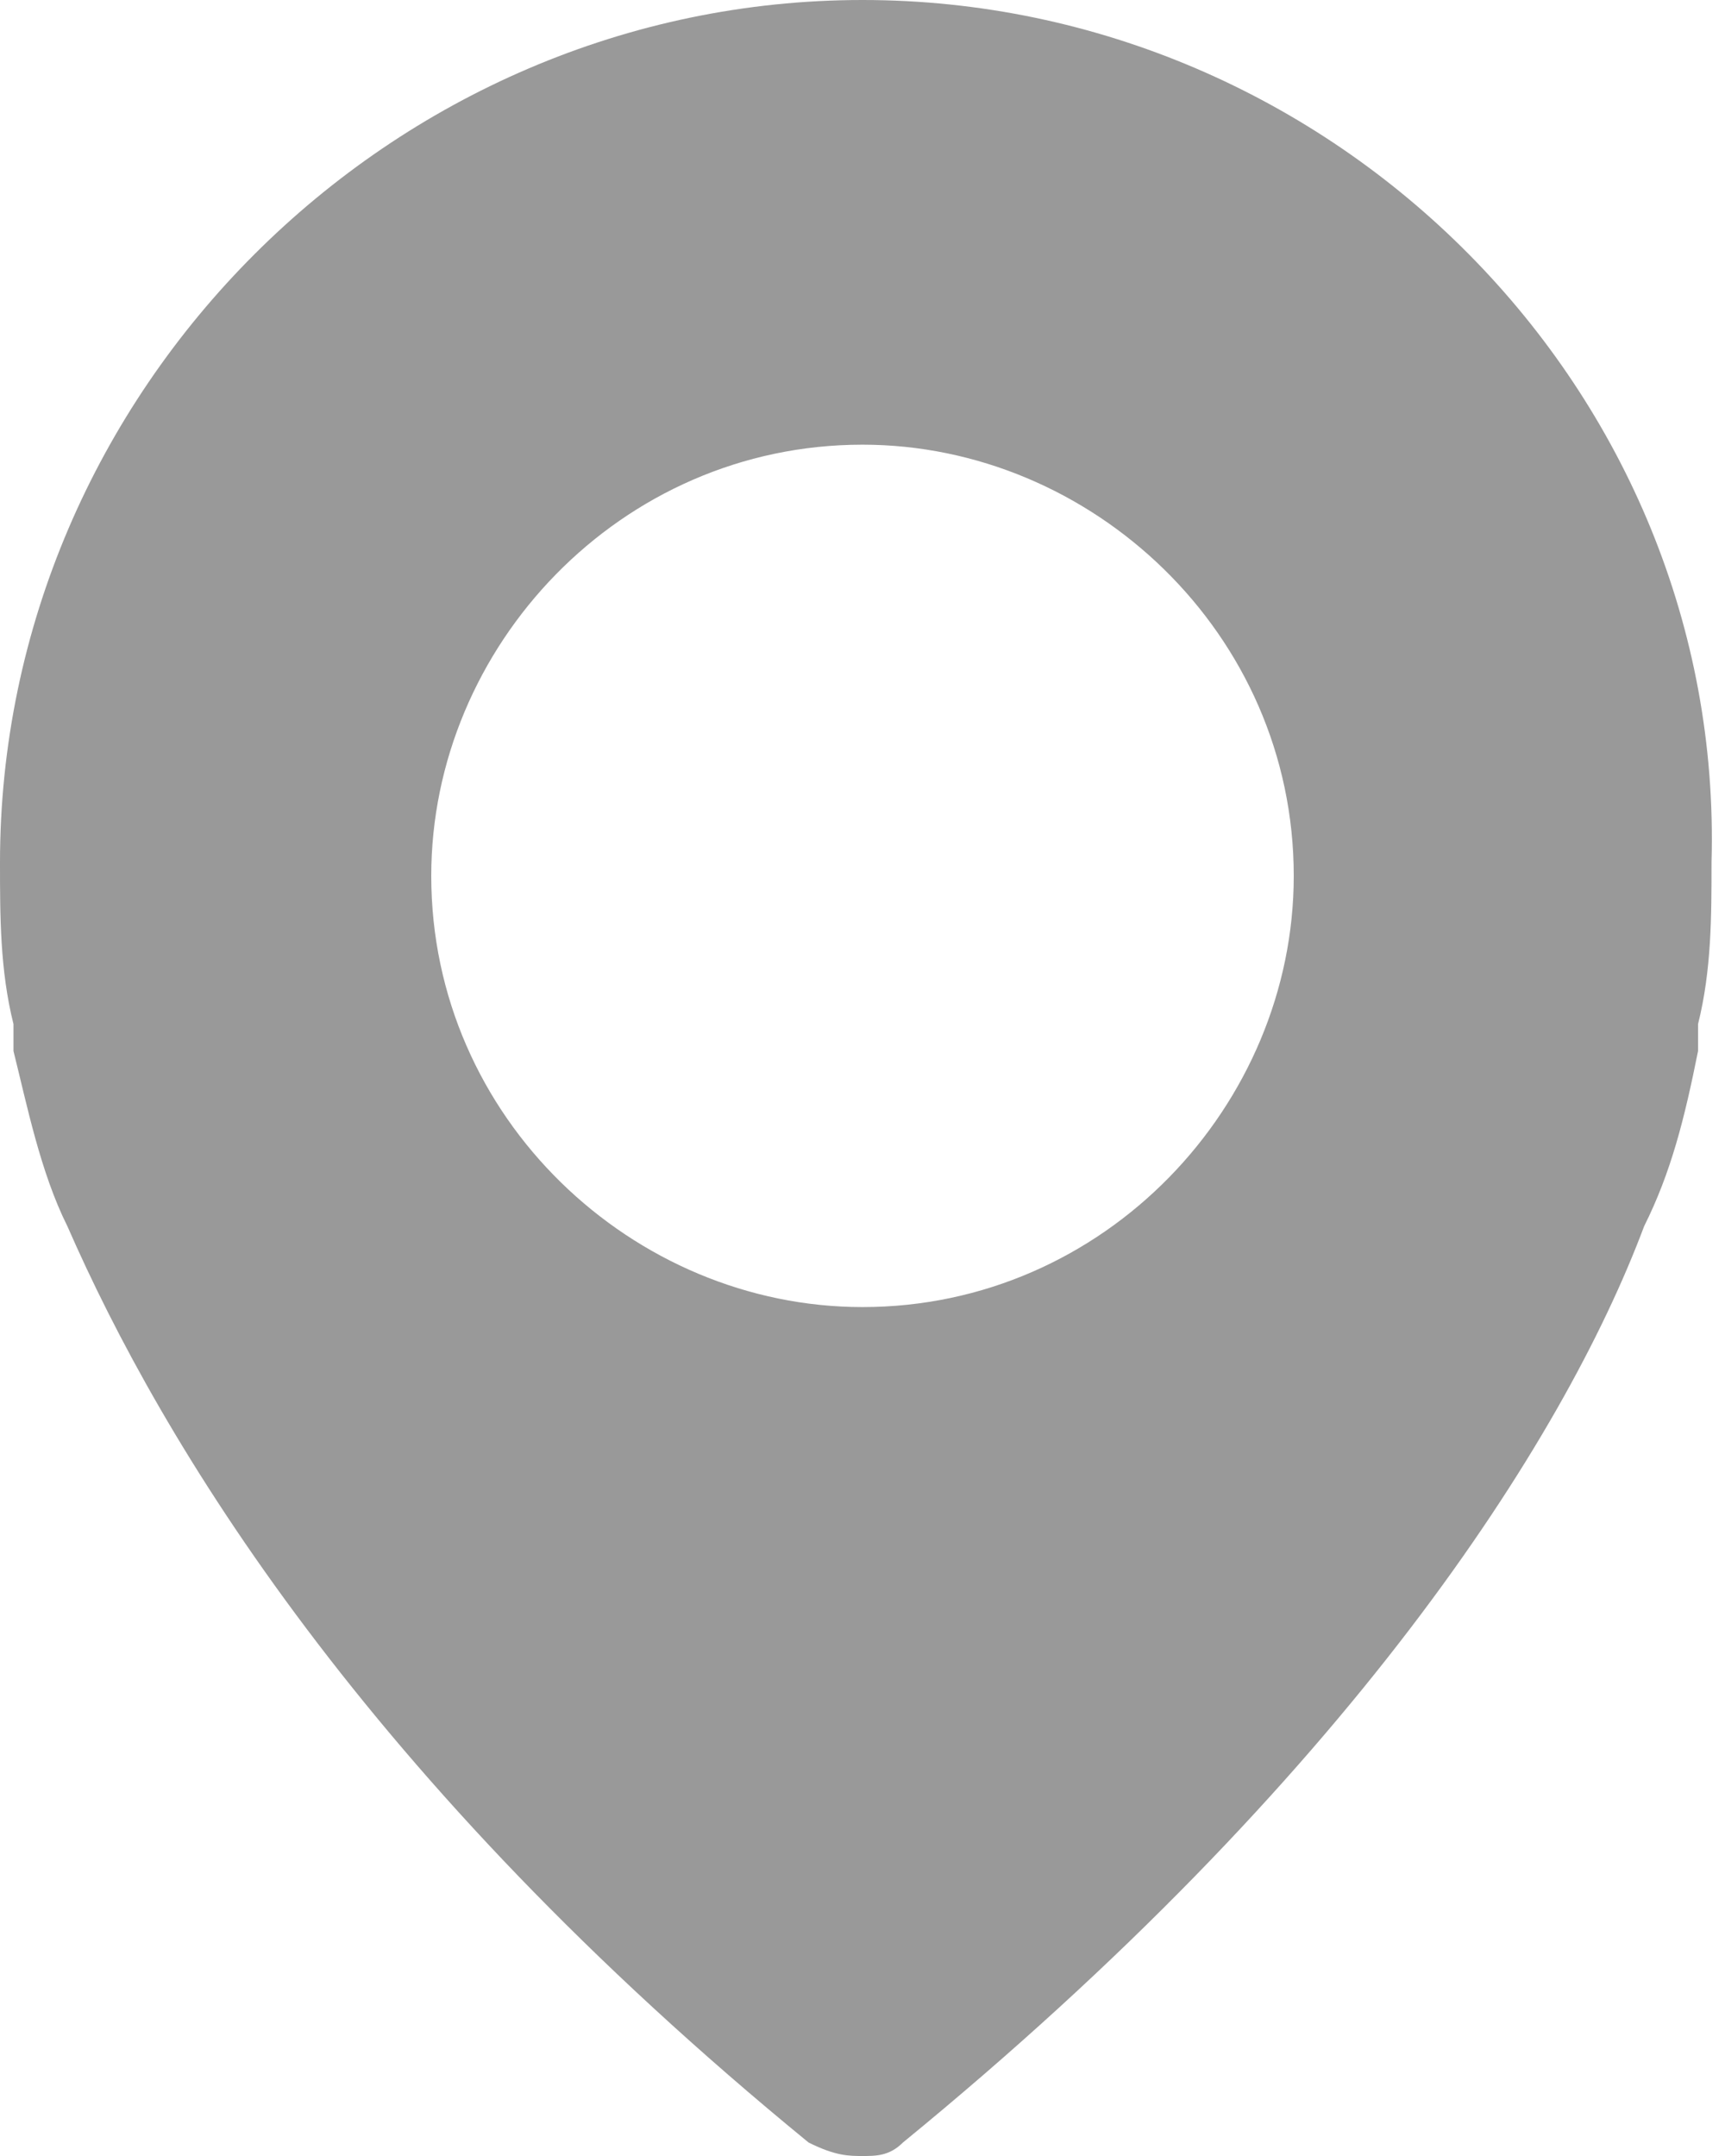 <?xml version="1.0" encoding="utf-8"?>
<svg version="1.1" id="icon_regist" xmlns="http://www.w3.org/2000/svg" xmlns:xlink="http://www.w3.org/1999/xlink" x="0px"
y="0px" viewBox="0 0 12.8 16" enable-background="new 0 0 12.8 16" xml:space="preserve">
<g>
<path fill="#999999" d="M6.4,0C2.9,0,0,2.9,0,6.4c0,0.4,0,0.8,0.1,1.2c0,0,0,0.1,0,0.2c0.1,0.4,0.2,0.9,0.4,1.3
c0.7,1.6,2.2,4.1,5.5,6.8C6.2,16,6.3,16,6.4,16c0.1,0,0.2,0,0.3-0.1c3.3-2.7,4.9-5.2,5.5-6.8c0.2-0.4,0.3-0.8,0.4-1.3
c0-0.1,0-0.2,0-0.2c0.1-0.4,0.1-0.8,0.1-1.2C12.8,2.9,9.9,0,6.4,0L6.4,0z M6.4,9.7c-1.7,0-3.2-1.4-3.2-3.2c0-1.7,1.4-3.2,3.2-3.2
c1.7,0,3.2,1.4,3.2,3.2C9.6,8.2,8.2,9.7,6.4,9.7L6.4,9.7z"/>
</g>
</svg>